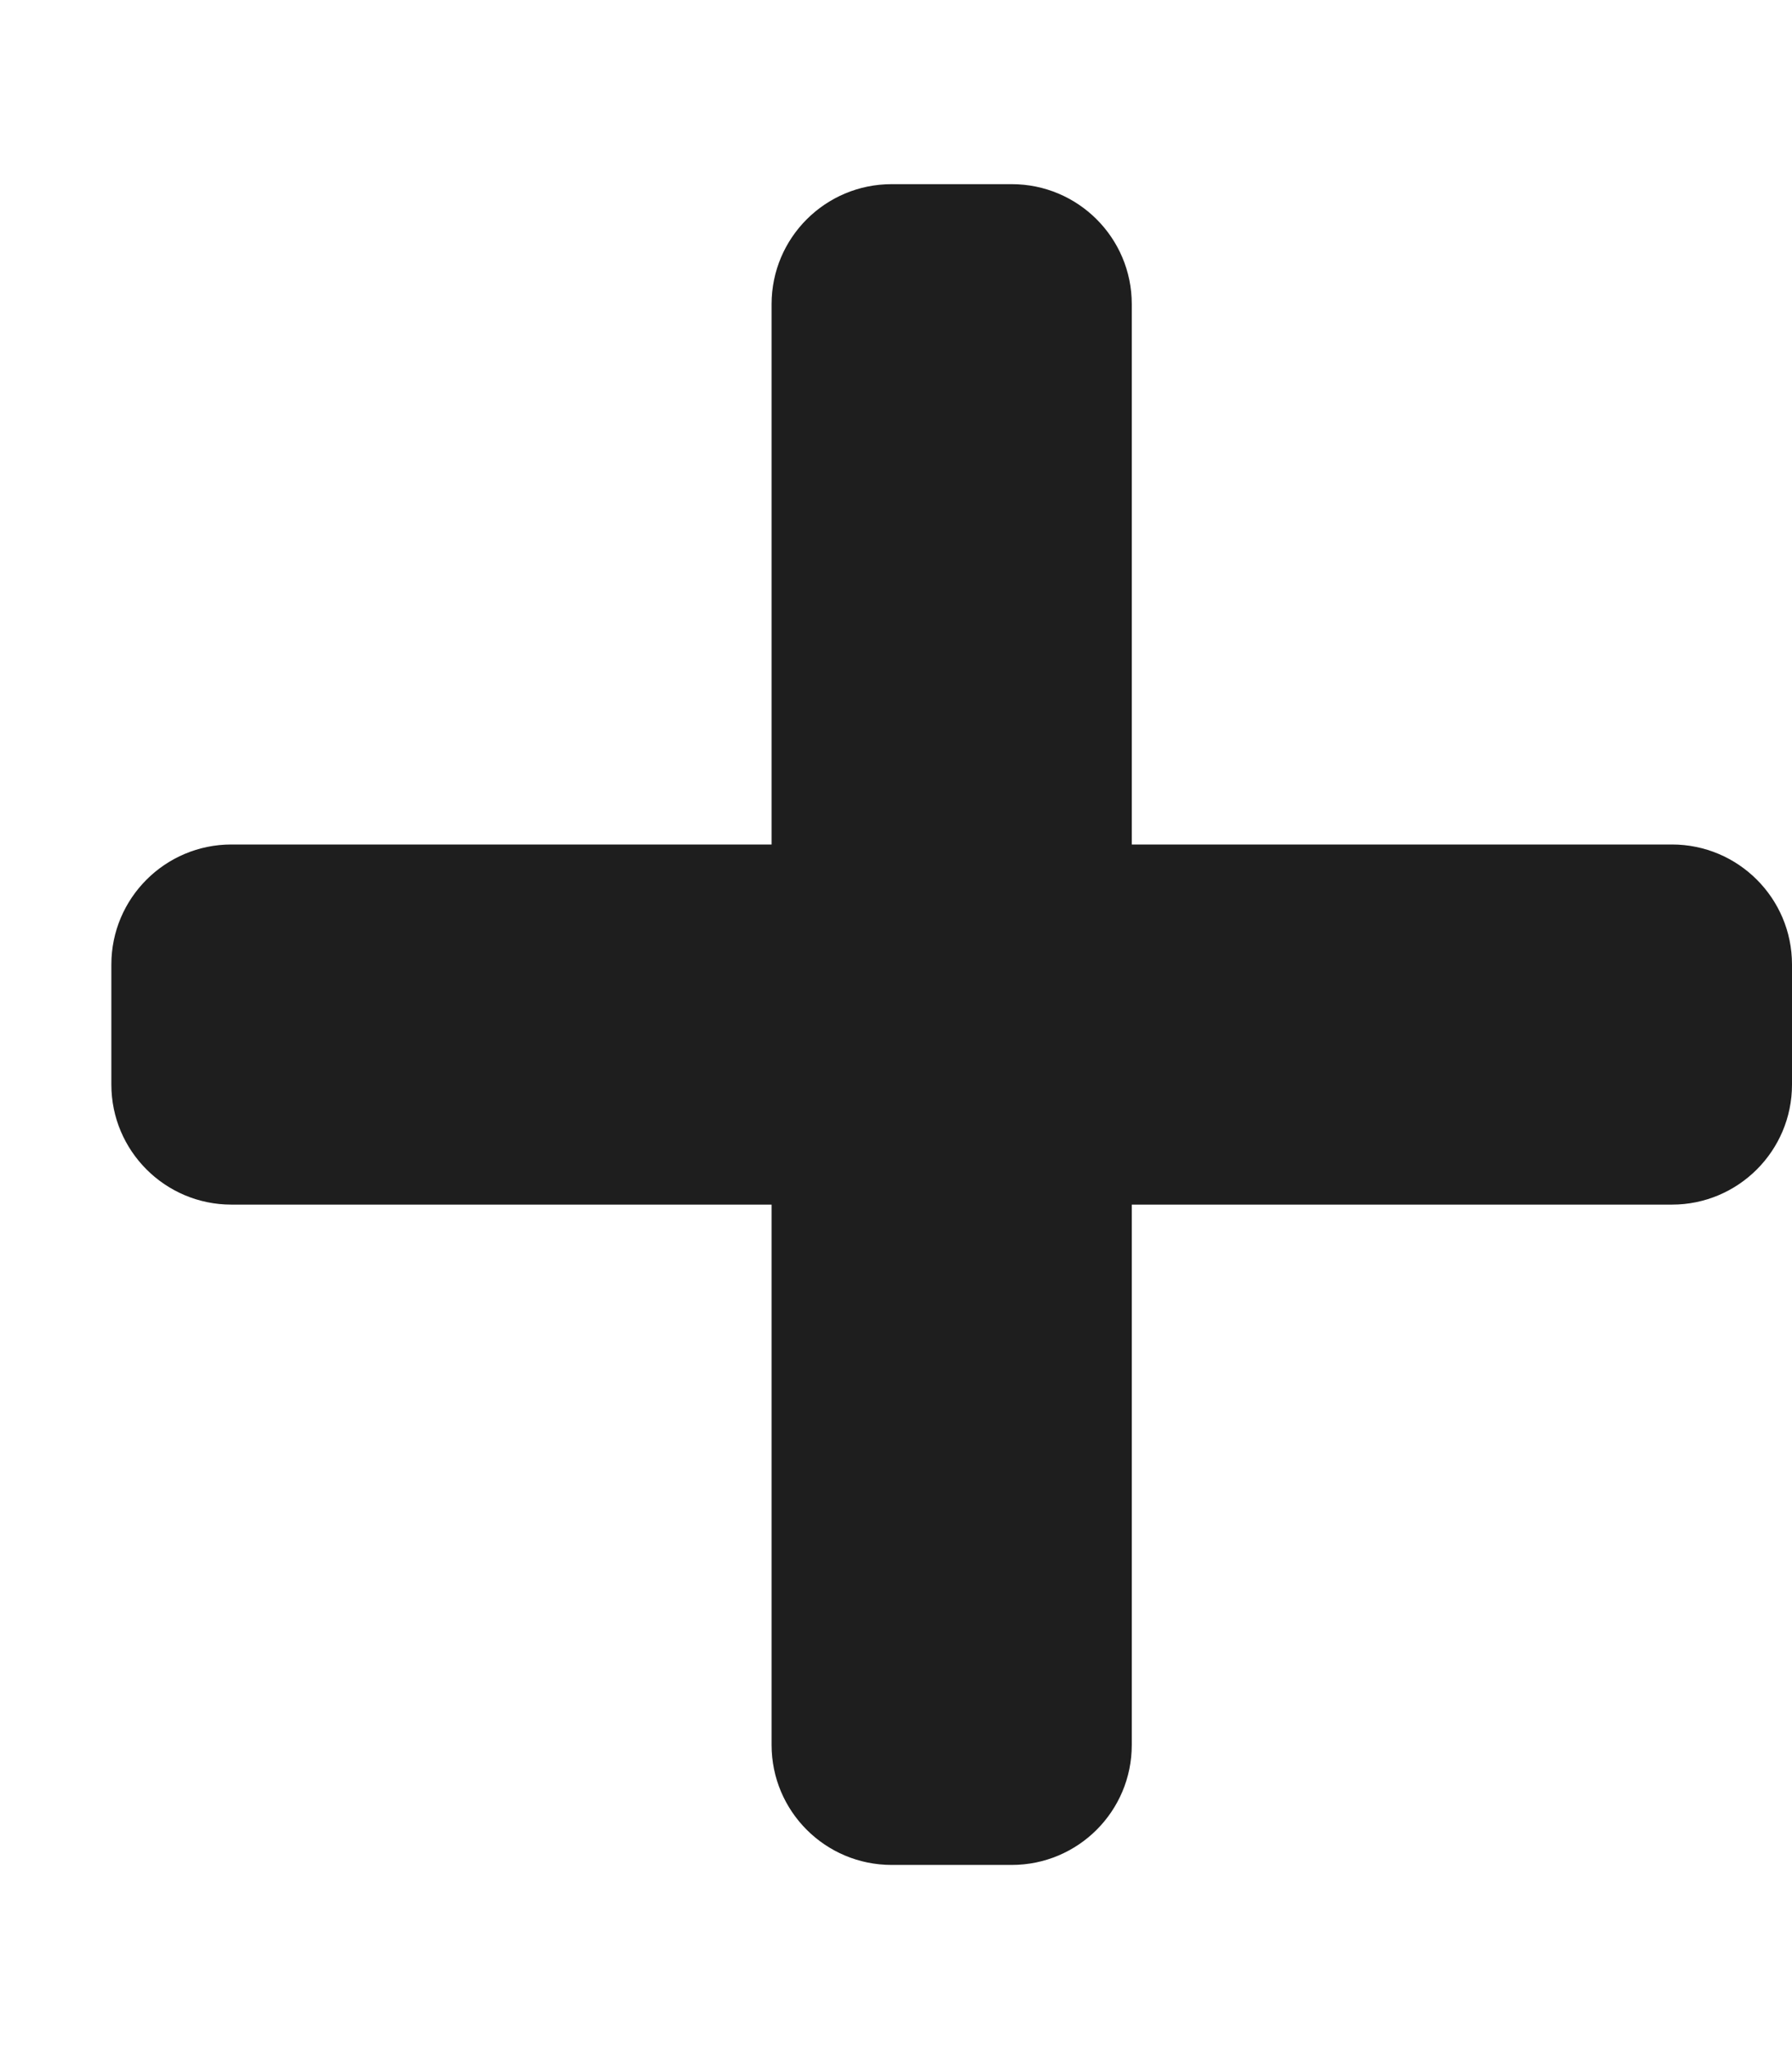 <svg width="14" height="16" viewBox="0 0 14 16" fill="none" xmlns="http://www.w3.org/2000/svg">
<path d="M13.062 6.594H8.842V2.375C8.842 1.857 8.422 1.438 7.904 1.438H6.966C6.448 1.438 6.028 1.857 6.028 2.375V6.594H1.808C1.29 6.594 0.87 7.014 0.87 7.531V8.469C0.87 8.986 1.29 9.406 1.808 9.406H6.028V13.625C6.028 14.143 6.448 14.562 6.966 14.562H7.904C8.422 14.562 8.842 14.143 8.842 13.625V9.406H13.062C13.58 9.406 14 8.986 14 8.469V7.531C14 7.014 13.58 6.594 13.062 6.594Z" fill="#1E1E1E"/>
</svg>
